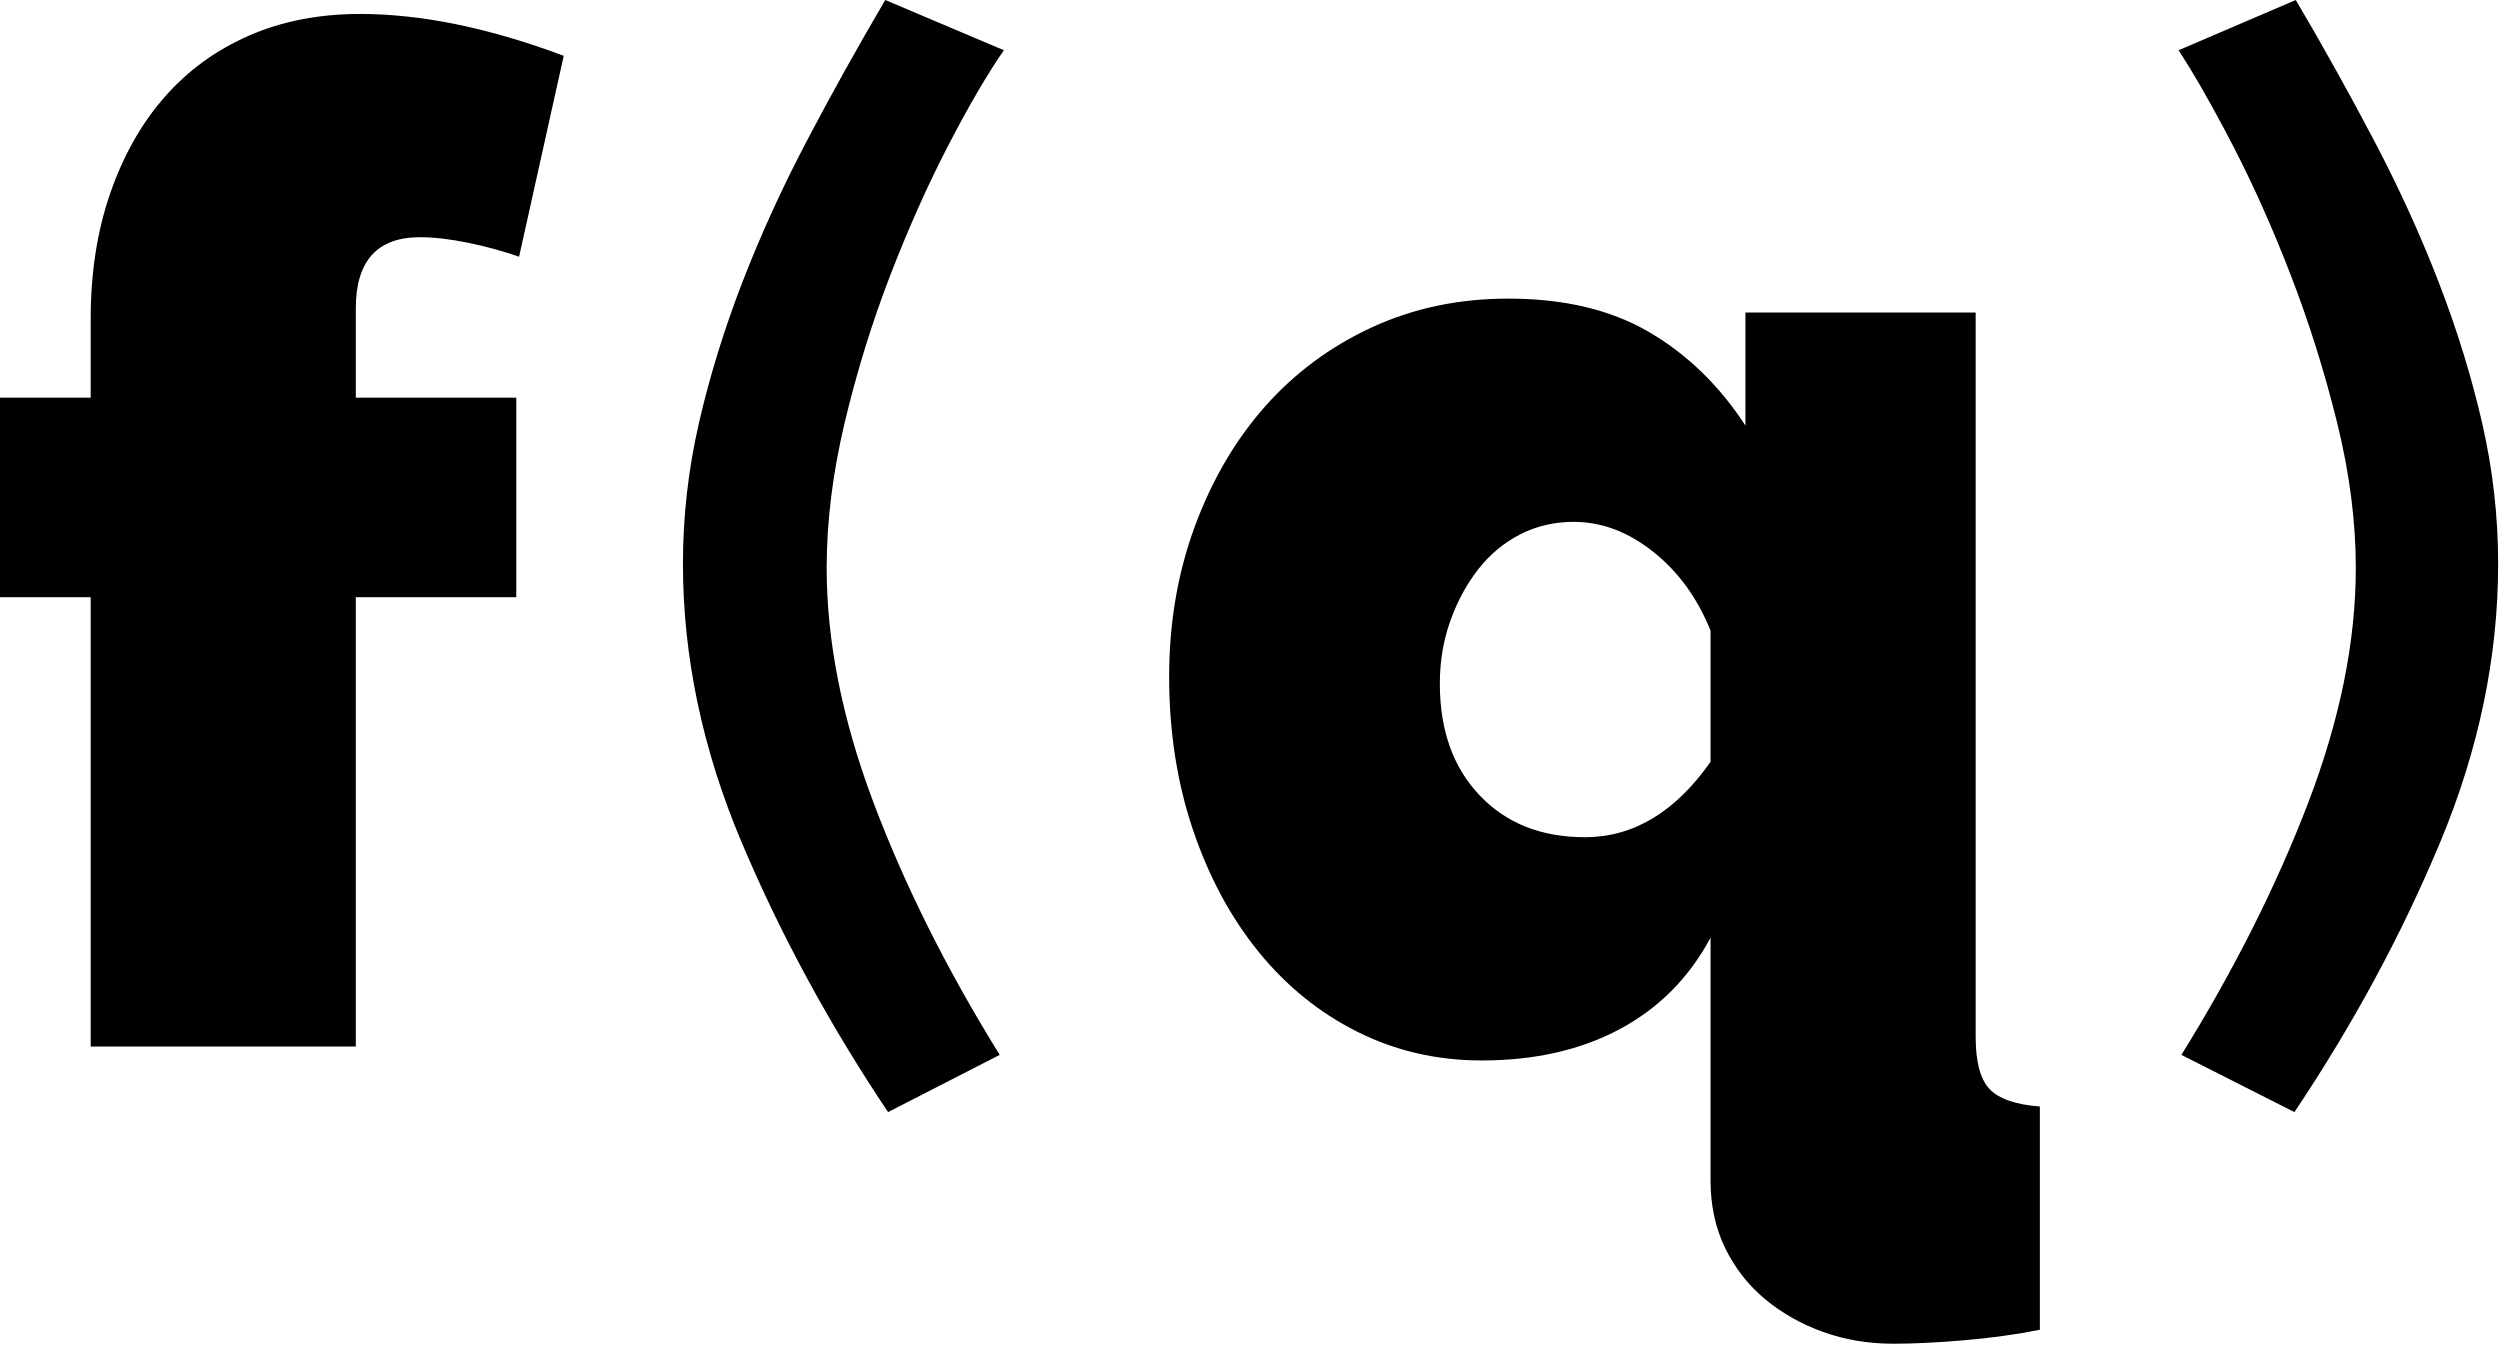 
<svg width="129px" height="70px" viewBox="0 0 129 70" version="1.1" xmlns="http://www.w3.org/2000/svg" xmlns:xlink="http://www.w3.org/1999/xlink">
    <g id="Page-1" stroke="none" stroke-width="1" fill="none" fill-rule="evenodd">
        <g id="fq-text-logo-original" transform="translate(0, -89)" fill="#000000" fill-rule="nonzero">
            <path d="M4.68,143 L4.68,119.816 L0,119.816 L0,109.52 L4.68,109.52 L4.68,105.416 C4.68,103.064 5.016,100.916 5.688,98.972 C6.36,97.028 7.296,95.372 8.496,94.004 C9.696,92.636 11.148,91.58 12.852,90.836 C14.556,90.092 16.464,89.72 18.576,89.72 C21.744,89.72 25.248,90.44 29.088,91.88 L26.784,102.248 C25.968,101.96 25.092,101.72 24.156,101.528 C23.22,101.336 22.392,101.24 21.672,101.24 C19.464,101.24 18.36,102.464 18.36,104.912 L18.36,109.52 L26.64,109.52 L26.64,119.816 L18.36,119.816 L18.36,143 L4.68,143 Z M35.24,118.088 C35.24,115.64 35.516,113.216 36.068,110.816 C36.62,108.416 37.364,106.004 38.3,103.58 C39.236,101.156 40.34,98.732 41.612,96.308 C42.884,93.884 44.24,91.448 45.68,89 L51.8,91.592 C50.936,92.84 49.976,94.484 48.92,96.524 C47.864,98.564 46.868,100.796 45.932,103.22 C44.996,105.644 44.216,108.164 43.592,110.78 C42.968,113.396 42.656,115.904 42.656,118.304 C42.656,122.096 43.46,126.128 45.068,130.4 C46.676,134.672 48.848,139.016 51.584,143.432 L45.824,146.384 C42.8,141.872 40.28,137.228 38.264,132.452 C36.248,127.676 35.24,122.888 35.24,118.088 Z M76.456,143.72 C74.152,143.72 72.016,143.228 70.048,142.244 C68.08,141.26 66.376,139.88 64.936,138.104 C63.496,136.328 62.368,134.228 61.552,131.804 C60.736,129.38 60.328,126.752 60.328,123.92 C60.328,121.136 60.772,118.544 61.66,116.144 C62.548,113.744 63.76,111.68 65.296,109.952 C66.832,108.224 68.668,106.868 70.804,105.884 C72.94,104.9 75.28,104.408 77.824,104.408 C80.704,104.408 83.128,104.984 85.096,106.136 C87.064,107.288 88.72,108.896 90.064,110.96 L90.064,105.128 L101.944,105.128 L101.944,142.496 C101.944,143.792 102.184,144.692 102.664,145.196 C103.144,145.7 104.008,146 105.256,146.096 L105.256,157.616 C104.056,157.856 102.76,158.036 101.368,158.156 C99.976,158.276 98.752,158.336 97.696,158.336 C96.4,158.336 95.188,158.132 94.06,157.724 C92.932,157.316 91.936,156.752 91.072,156.032 C90.208,155.312 89.524,154.436 89.02,153.404 C88.516,152.372 88.264,151.208 88.264,149.912 L88.264,137.384 C87.16,139.448 85.6,141.02 83.584,142.1 C81.568,143.18 79.192,143.72 76.456,143.72 Z M81.784,132.2 C84.28,132.2 86.44,130.904 88.264,128.312 L88.264,121.544 C87.592,119.864 86.608,118.508 85.312,117.476 C84.016,116.444 82.648,115.928 81.208,115.928 C80.2,115.928 79.276,116.144 78.436,116.576 C77.596,117.008 76.876,117.608 76.276,118.376 C75.676,119.144 75.196,120.032 74.836,121.04 C74.476,122.048 74.296,123.128 74.296,124.28 C74.296,126.68 74.98,128.6 76.348,130.04 C77.716,131.48 79.528,132.2 81.784,132.2 Z M128.904,118.088 C128.904,122.888 127.908,127.676 125.916,132.452 C123.924,137.228 121.416,141.872 118.392,146.384 L112.56,143.432 C115.296,139.016 117.48,134.672 119.112,130.4 C120.744,126.128 121.56,122.096 121.56,118.304 C121.56,115.904 121.236,113.396 120.588,110.78 C119.94,108.164 119.148,105.644 118.212,103.22 C117.276,100.796 116.28,98.564 115.224,96.524 L114.745,95.611 C113.883,93.988 113.106,92.648 112.416,91.592 L118.464,89 C119.904,91.448 121.26,93.884 122.532,96.308 C123.804,98.732 124.908,101.156 125.844,103.58 C126.78,106.004 127.524,108.416 128.076,110.816 C128.628,113.216 128.904,115.64 128.904,118.088 Z" id="f(q)"></path>
        </g>
    </g>
</svg>